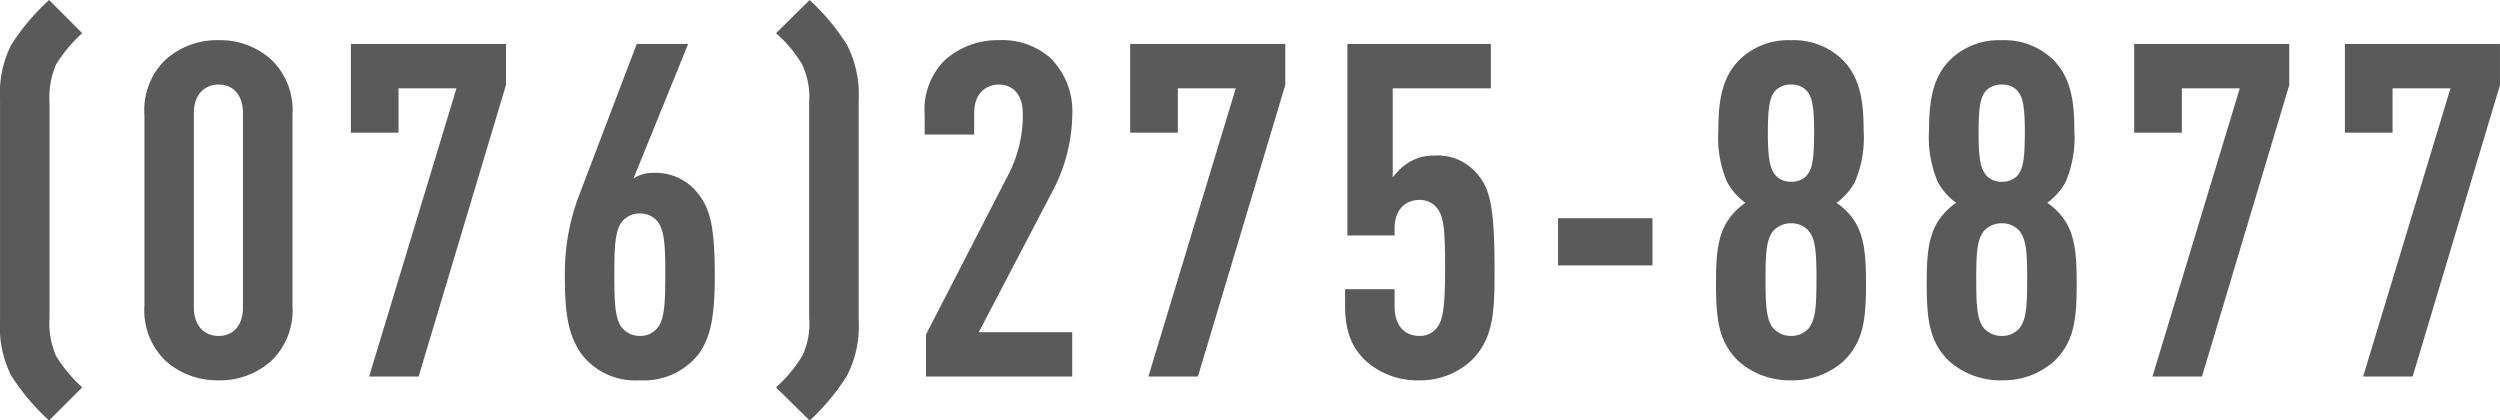 <svg xmlns="http://www.w3.org/2000/svg" width="262.199" height="44.1" viewBox="0 0 262.199 44.1"><path d="M10.976,1.127A15.265,15.265,0,0,1,8.232-2.156a8.71,8.71,0,0,1-.686-4.018v-22.54a8.71,8.71,0,0,1,.686-4.018,15.265,15.265,0,0,1,2.744-3.283L7.5-39.494a23.542,23.542,0,0,0-3.969,4.7,11.378,11.378,0,0,0-1.176,5.782V-5.88A11.378,11.378,0,0,0,3.528-.1,23.28,23.28,0,0,0,7.5,4.606Zm22.05-8.575V-27.44a7.334,7.334,0,0,0-2.205-5.782,7.961,7.961,0,0,0-5.537-2.058A8.085,8.085,0,0,0,19.7-33.222a7.334,7.334,0,0,0-2.2,5.782V-7.448a7.334,7.334,0,0,0,2.2,5.782A8.085,8.085,0,0,0,25.284.392a7.961,7.961,0,0,0,5.537-2.058A7.334,7.334,0,0,0,33.026-7.448Zm-5.194.2c0,2.009-1.127,2.989-2.548,2.989s-2.6-.98-2.6-2.989V-27.636c0-2.009,1.176-2.989,2.6-2.989s2.548.98,2.548,2.989ZM55.419-30.576v-4.312H39.151v9.31h5v-4.655h6.076L41.062,0h5.194Zm21.9,19.992c0-5.145-.49-7.007-1.764-8.624a5.619,5.619,0,0,0-4.606-2.156,3.673,3.673,0,0,0-2.156.588l5.733-14.112h-5.39L63.014-18.816a22.922,22.922,0,0,0-1.421,8.232c0,4.214.392,6.223,1.715,8.183A7.085,7.085,0,0,0,69.433.392,7.312,7.312,0,0,0,75.656-2.4C76.783-4.018,77.322-5.929,77.322-10.584Zm-5.194-.1c0,2.744-.049,4.606-.784,5.537a2.276,2.276,0,0,1-1.862.882,2.37,2.37,0,0,1-1.911-.882c-.735-.931-.784-2.793-.784-5.537s.049-4.606.784-5.537a2.37,2.37,0,0,1,1.911-.882,2.276,2.276,0,0,1,1.862.882C72.079-15.288,72.128-13.426,72.128-10.682Zm20.286,4.8V-29.008a11.421,11.421,0,0,0-1.225-5.782,23.252,23.252,0,0,0-3.92-4.7l-3.528,3.479a13.167,13.167,0,0,1,2.744,3.283,8.084,8.084,0,0,1,.735,4.018v22.54a7.728,7.728,0,0,1-.735,4.018,14.542,14.542,0,0,1-2.744,3.283l3.528,3.479a22.976,22.976,0,0,0,3.92-4.7A11.421,11.421,0,0,0,92.414-5.88ZM114.807,0V-4.655h-9.8L112.9-19.747a17.634,17.634,0,0,0,1.911-7.644,7.869,7.869,0,0,0-2.3-6.027,7.622,7.622,0,0,0-5.39-1.862,8.3,8.3,0,0,0-5.635,2.058,7.316,7.316,0,0,0-2.156,5.782v2.058h5.194v-2.254c0-2.009,1.176-2.989,2.6-2.989s2.5,1.029,2.5,3.038a13.572,13.572,0,0,1-1.421,6.223L99.47-4.41V0Zm22.344-30.576v-4.312H120.883v9.31h5v-4.655h6.076L122.794,0h5.194ZM159.1-11.319c0-6.125-.441-8.281-1.666-9.751a5.41,5.41,0,0,0-4.7-2.107,4.994,4.994,0,0,0-2.5.637,5.948,5.948,0,0,0-1.813,1.666v-9.359h10.29v-4.655H143.668V-14.8h4.949v-.735c0-1.96,1.127-2.989,2.6-2.989a2.291,2.291,0,0,1,2.009,1.078c.588.931.686,2.4.686,6.125,0,4.165-.245,5.39-.833,6.174a2.267,2.267,0,0,1-1.862.882c-1.47,0-2.6-.98-2.6-3.087V-9.163h-5.194v1.715c0,2.842.784,4.508,2.205,5.831A8.051,8.051,0,0,0,151.214.392a7.817,7.817,0,0,0,5.537-2.156C159.054-4.116,159.1-6.909,159.1-11.319Zm16.562-.343v-4.949h-9.9v4.949Zm22.393,1.813c0-2.94-.2-4.655-1.029-6.174a6.765,6.765,0,0,0-2.058-2.2,6.609,6.609,0,0,0,1.911-2.156,11.794,11.794,0,0,0,.931-5.439c0-3.43-.49-5.684-2.254-7.448a7.358,7.358,0,0,0-5.39-2.009,7.319,7.319,0,0,0-5.341,2.009c-1.764,1.764-2.254,4.018-2.254,7.448a11.794,11.794,0,0,0,.931,5.439,6.609,6.609,0,0,0,1.911,2.156,6.765,6.765,0,0,0-2.058,2.2c-.833,1.519-1.029,3.234-1.029,6.174,0,3.822.245,6.125,2.3,8.183A8.085,8.085,0,0,0,190.218.392a7.961,7.961,0,0,0,5.537-2.058C197.813-3.724,198.058-6.027,198.058-9.849Zm-5.194-.294c0,2.744-.1,4.165-.784,5.047a2.38,2.38,0,0,1-1.862.833,2.482,2.482,0,0,1-1.911-.833c-.686-.882-.784-2.3-.784-5.047,0-2.891.1-4.214.784-5.1a2.482,2.482,0,0,1,1.911-.833,2.38,2.38,0,0,1,1.862.833C192.766-14.357,192.864-13.034,192.864-10.143Zm-.245-15.386c0,2.989-.245,3.871-.833,4.508a2.145,2.145,0,0,1-1.568.588,2.145,2.145,0,0,1-1.568-.588c-.588-.637-.882-1.519-.882-4.508s.245-3.871.833-4.508a2.264,2.264,0,0,1,1.617-.588,2.145,2.145,0,0,1,1.568.588C192.374-29.4,192.619-28.518,192.619-25.529Zm27.538,15.68c0-2.94-.2-4.655-1.029-6.174a6.765,6.765,0,0,0-2.058-2.2,6.609,6.609,0,0,0,1.911-2.156,11.794,11.794,0,0,0,.931-5.439c0-3.43-.49-5.684-2.254-7.448a7.358,7.358,0,0,0-5.39-2.009,7.319,7.319,0,0,0-5.341,2.009c-1.764,1.764-2.254,4.018-2.254,7.448a11.794,11.794,0,0,0,.931,5.439,6.609,6.609,0,0,0,1.911,2.156,6.765,6.765,0,0,0-2.058,2.2c-.833,1.519-1.029,3.234-1.029,6.174,0,3.822.245,6.125,2.3,8.183A8.085,8.085,0,0,0,212.317.392a7.961,7.961,0,0,0,5.537-2.058C219.912-3.724,220.157-6.027,220.157-9.849Zm-5.194-.294c0,2.744-.1,4.165-.784,5.047a2.38,2.38,0,0,1-1.862.833,2.482,2.482,0,0,1-1.911-.833c-.686-.882-.784-2.3-.784-5.047,0-2.891.1-4.214.784-5.1a2.482,2.482,0,0,1,1.911-.833,2.38,2.38,0,0,1,1.862.833C214.865-14.357,214.963-13.034,214.963-10.143Zm-.245-15.386c0,2.989-.245,3.871-.833,4.508a2.145,2.145,0,0,1-1.568.588,2.145,2.145,0,0,1-1.568-.588c-.588-.637-.882-1.519-.882-4.508s.245-3.871.833-4.508a2.264,2.264,0,0,1,1.617-.588,2.145,2.145,0,0,1,1.568.588C214.473-29.4,214.718-28.518,214.718-25.529Zm27.734-5.047v-4.312H226.184v9.31h5v-4.655h6.076L228.1,0h5.194Zm22.1,0v-4.312H248.283v9.31h5v-4.655h6.076L250.194,0h5.194Z" transform="translate(-2.352 39.494)" fill="#5A5A5A"/></svg>